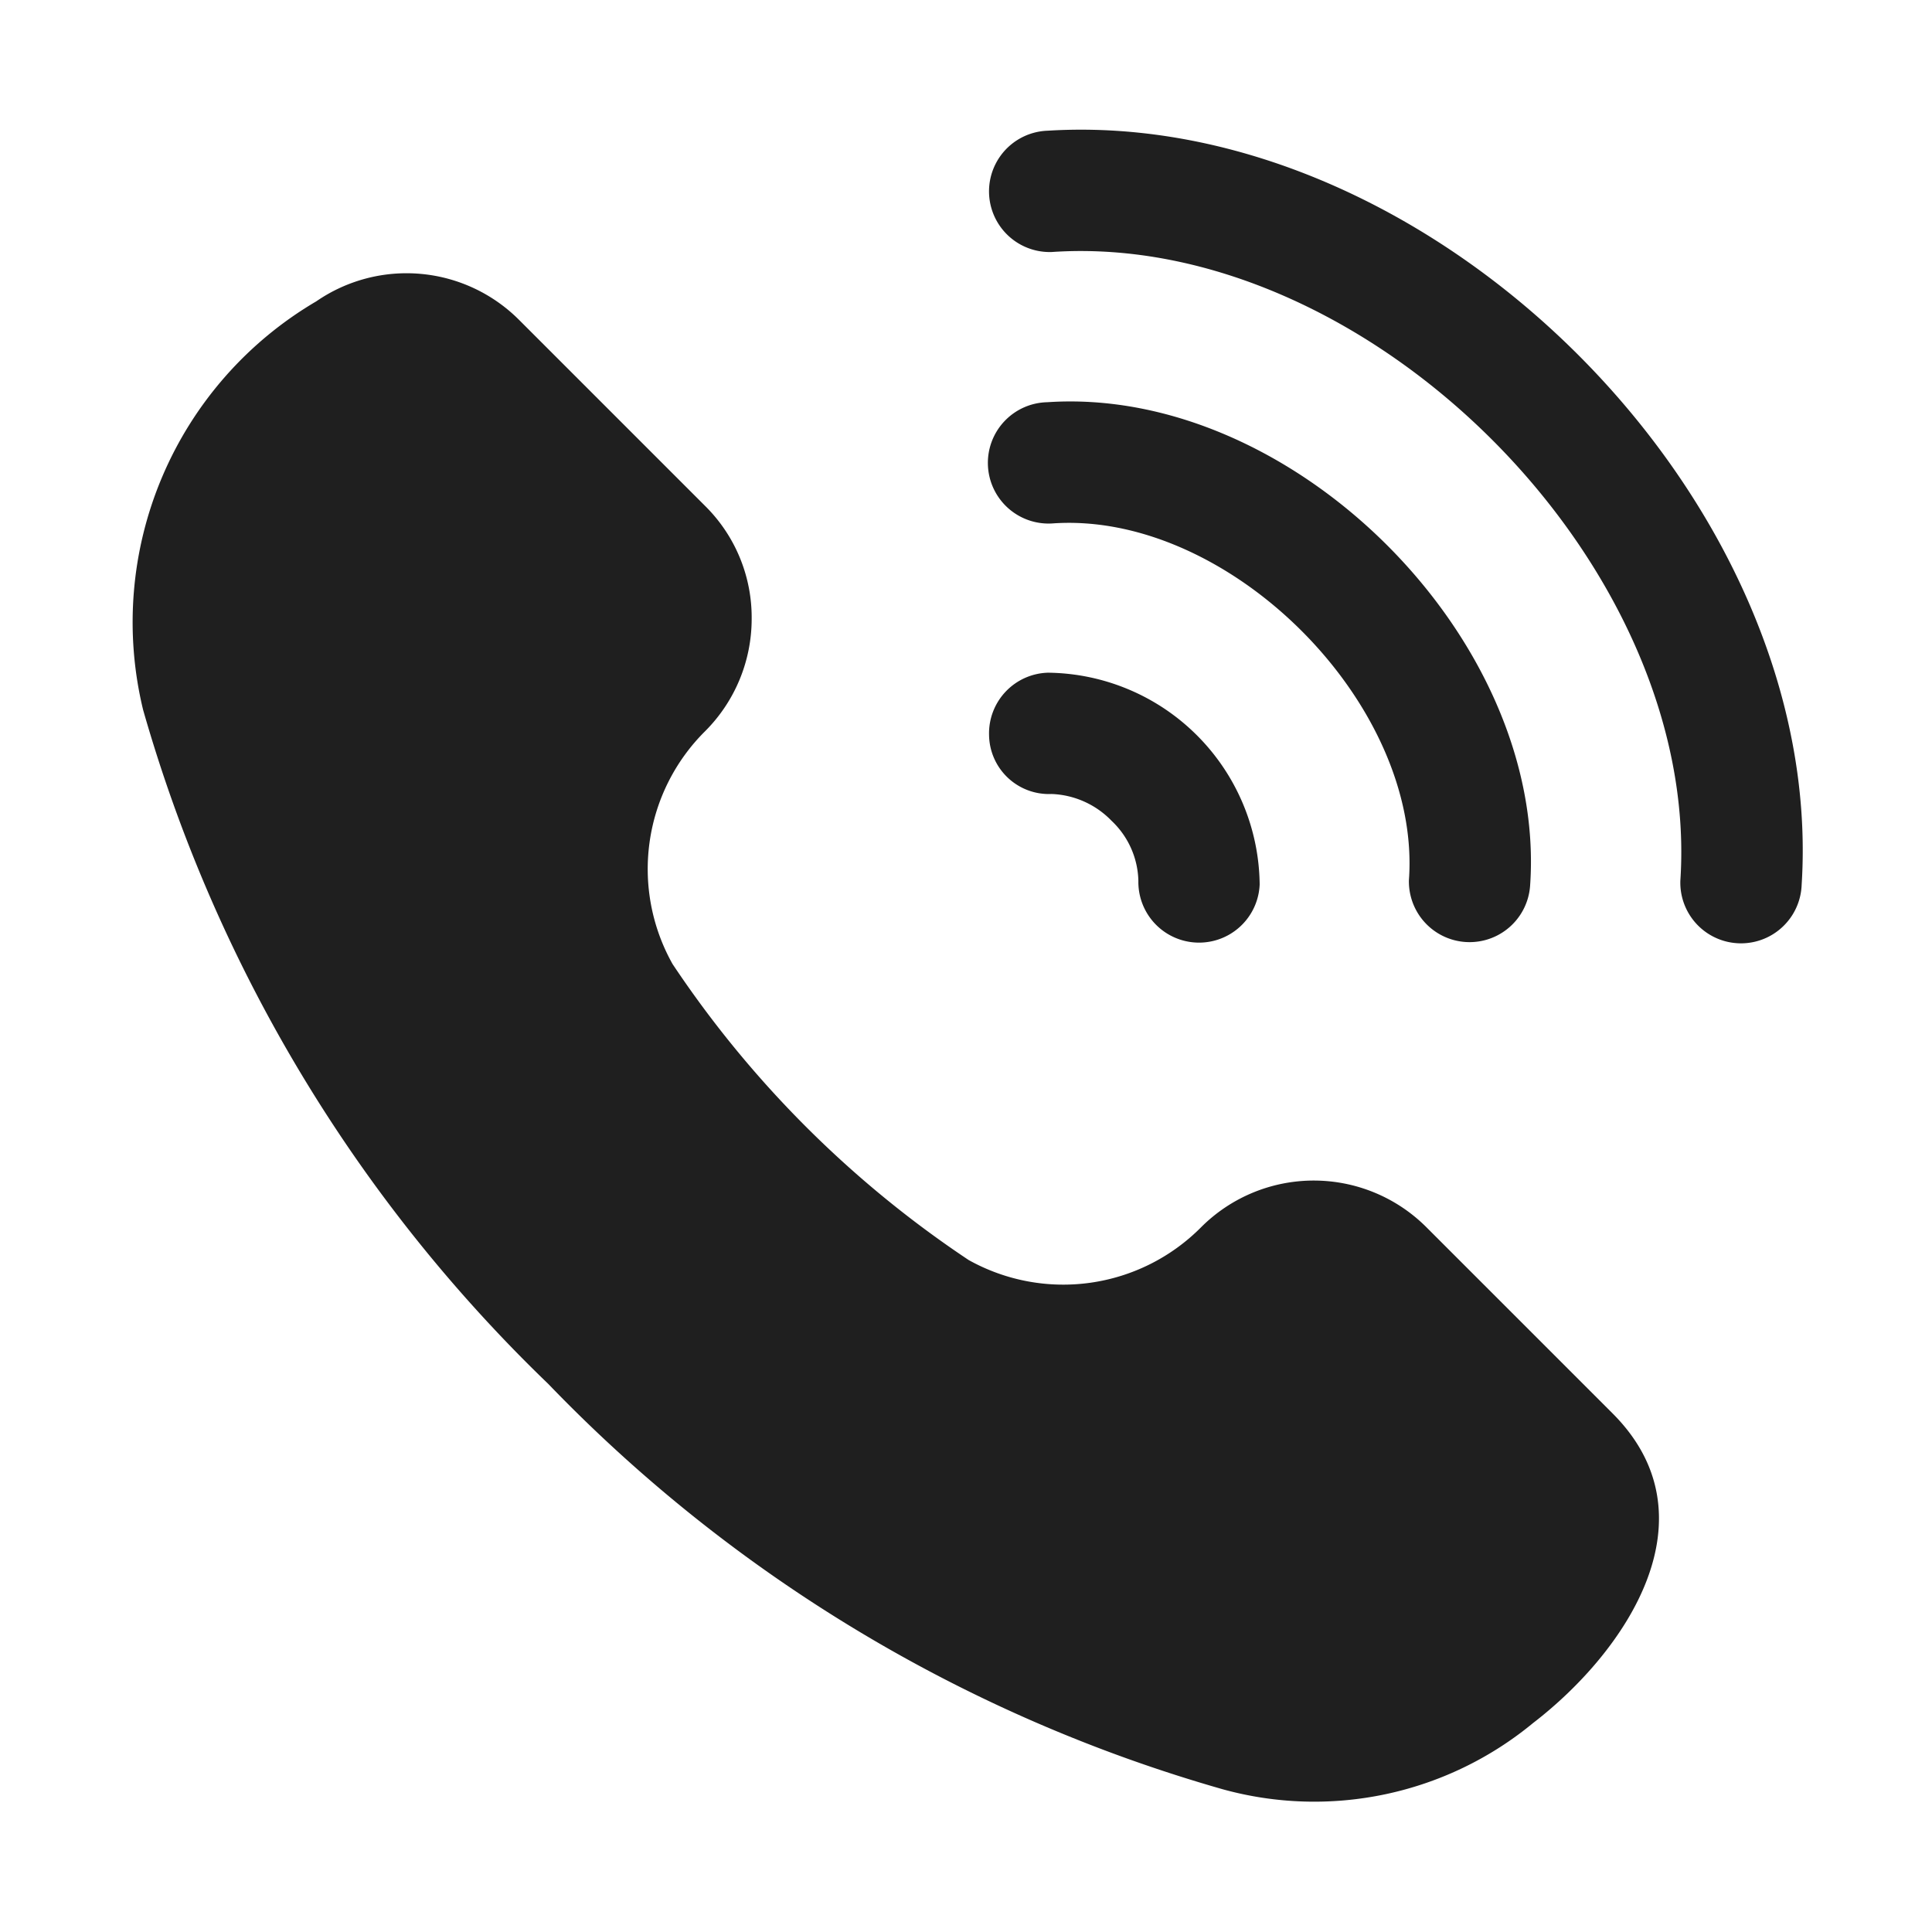 <?xml version="1.0" encoding="UTF-8"?> <svg xmlns="http://www.w3.org/2000/svg" xmlns:xlink="http://www.w3.org/1999/xlink" xmlns:svgjs="http://svgjs.dev/svgjs" viewBox="0 0 32 32" width="300" height="300" version="1.1"><g width="100%" height="100%" transform="matrix(1,0,0,1,0,0)"><g id="call-2" data-name="call"><path d="m11.136 15.962a17.659 17.659 0 0 0 4.908 4.908 3.216 3.216 0 0 0 3.851-.544 2.638 2.638 0 0 1 3.722-.008l3.088 3.088c1.722 1.716.246 3.934-1.314 5.134a5.693 5.693 0 0 1 -5.142 1.095 25.025 25.025 0 0 1 -11.167-6.712 25.025 25.025 0 0 1 -6.712-11.167 6.163 6.163 0 0 1 2.869-6.765 2.634 2.634 0 0 1 3.36.309l3.088 3.088a2.597 2.597 0 0 1 .763 1.865 2.631 2.631 0 0 1 -.77 1.857 3.216 3.216 0 0 0 -.544 3.851zm9.728-1.313a3.545 3.545 0 0 0 -3.507-3.507 1.005 1.005 0 0 0 -.975 1.034.994.994 0 0 0 1.034.975 1.455 1.455 0 0 1 .995.444 1.409 1.409 0 0 1 .444.995 1.005 1.005 0 0 0 2.009.059zm8.977.006c.407-6.371-6.126-12.884-12.49-12.49a1.005 1.005 0 0 0 .071 2.009c5.223-.354 10.757 5.181 10.41 10.41a1.005 1.005 0 0 0 2.009.071zm-4.497.005c.281-4.068-3.928-8.273-7.998-7.998a1.005 1.005 0 1 0 .081 2.008c2.92-.212 6.124 2.983 5.909 5.91a1.005 1.005 0 0 0 2.008.08zm-4.48-.011a3.545 3.545 0 0 0 -3.507-3.507 1.005 1.005 0 0 0 -.975 1.034.991.991 0 0 0 1.034.975 1.455 1.455 0 0 1 .995.444 1.409 1.409 0 0 1 .444.995 1.005 1.005 0 0 0 2.009.059zm0 0a3.545 3.545 0 0 0 -3.507-3.507 1.005 1.005 0 0 0 -.975 1.034.991.991 0 0 0 1.034.975 1.455 1.455 0 0 1 .995.444 1.409 1.409 0 0 1 .444.995 1.005 1.005 0 0 0 2.009.059z" fill="#1f1f1f" fill-opacity="1" data-original-color="#000000ff" stroke="none" stroke-opacity="1"></path></g></g></svg> 